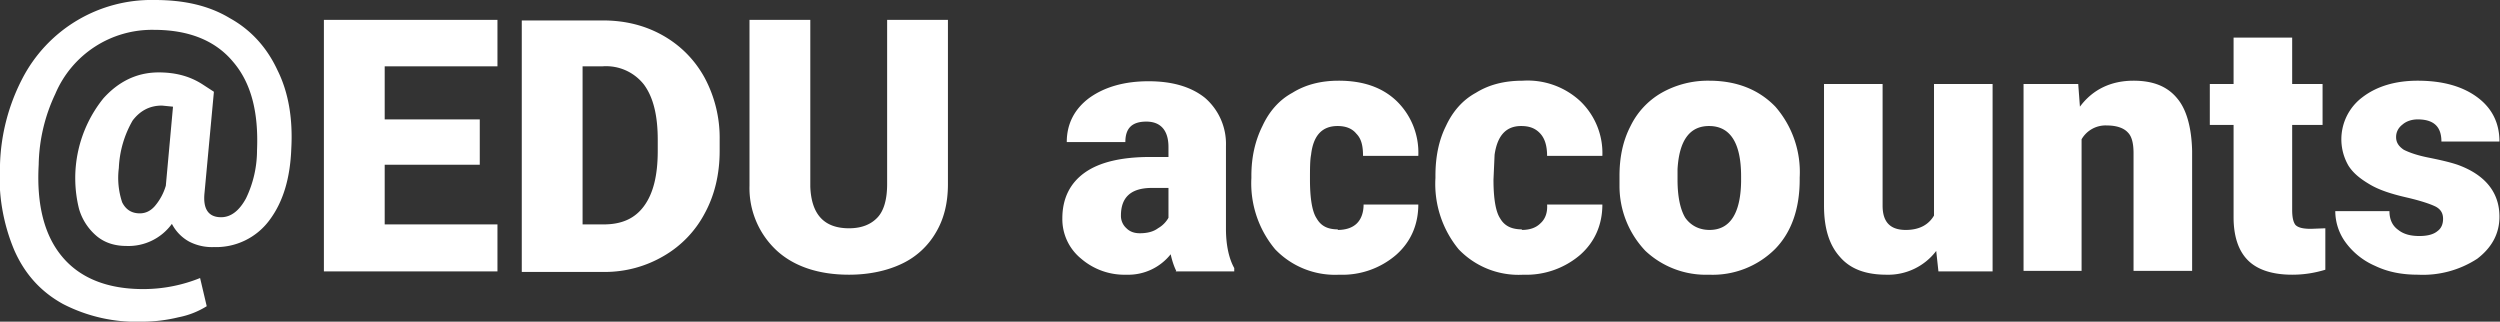 <svg xmlns="http://www.w3.org/2000/svg" id="newgrads-logo" viewBox="0 0 452.3 58.2">
			<rect x="0" y="0" width="452.3" height="58.2" fill="#333333" stroke="none"/>
			<path fill="#FFF" d="M52.7 26.9c-.2 5.4-1.5 9.7-4 13a12 12 0 0 1-10 4.8 9 9 0 0 1-4.5-1 7.7 7.7 0 0 1-3.1-3.2 9.7 9.7 0 0 1-8.2 4c-2 0-3.8-.5-5.3-1.7a10.1 10.1 0 0 1-3.3-5 23 23 0 0 1 4.4-20c2.7-3 6-4.7 10-4.7 3.1 0 5.7.7 8 2.2l2 1.3L37 34.9c-.3 2.9.7 4.4 3 4.4 1.8 0 3.3-1.2 4.5-3.4a20 20 0 0 0 2-8.7c.3-7-1.1-12.3-4.4-16.1-3.2-3.8-8-5.7-14.2-5.7A19 19 0 0 0 10 17a31 31 0 0 0-3 12.8c-.4 7.2 1 12.8 4.3 16.7 3.2 3.8 8.1 5.8 14.6 5.8a27.4 27.4 0 0 0 10.3-2l1.2 5.1a15 15 0 0 1-5.1 2 28 28 0 0 1-6.5.8A29 29 0 0 1 11.4 55c-4-2.2-6.9-5.4-8.8-9.7A34 34 0 0 1 0 29.8a36 36 0 0 1 4-15.5A26.3 26.3 0 0 1 28 0c5.3 0 9.8 1 13.6 3.3 3.8 2.1 6.7 5.3 8.6 9.4 2 4 2.8 8.8 2.5 14.2Zm-31.2 3.5a14 14 0 0 0 .6 6.2c.7 1.4 1.8 2 3.2 2 1 0 1.9-.4 2.7-1.3a10 10 0 0 0 2-3.7l1.3-14.3-2-.2c-2.3 0-4 1-5.3 2.7a18.7 18.7 0 0 0-2.5 8.6Zm65.3-.6H69.6v10.8H90v8.5H58.6V3.6H90V12H69.6v9.6h17.2zM94.4 49V3.7h14.7c4 0 7.6.9 10.8 2.7 3.2 1.8 5.8 4.4 7.6 7.7a23 23 0 0 1 2.7 11.2v2c0 4.2-.9 8-2.7 11.3a19.3 19.3 0 0 1-7.4 7.7 21 21 0 0 1-10.7 2.9h-15Zm11-37v28.6h3.8c3.2 0 5.6-1 7.3-3.3 1.7-2.3 2.5-5.6 2.5-10v-2c0-4.4-.8-7.7-2.5-10A8.7 8.7 0 0 0 109 12h-3.7Zm66.1-8.4v29.7c0 3.4-.7 6.3-2.2 8.8a14 14 0 0 1-6.1 5.6c-2.7 1.3-6 2-9.6 2-5.5 0-9.9-1.5-13-4.3a15.4 15.4 0 0 1-5-11.8v-30h11v30.2c.2 5 2.5 7.5 7 7.5 2.3 0 4-.7 5.2-2 1.1-1.2 1.7-3.2 1.7-6V3.6h11ZM212.8 49c-.3-.6-.7-1.6-1-3a9.8 9.8 0 0 1-8 3.7 12 12 0 0 1-8.2-2.9 9.2 9.2 0 0 1-3.4-7.3c0-3.6 1.4-6.4 4.1-8.3 2.7-1.9 6.7-2.8 11.8-2.8h3.3v-1.8c0-3-1.4-4.6-4-4.6s-3.8 1.2-3.8 3.7H193c0-3.3 1.4-6 4.1-8 2.8-2 6.4-3 10.7-3 4.3 0 7.7 1 10.2 3a11 11 0 0 1 3.8 8.7v15c0 3.1.6 5.5 1.5 7.1v.6h-10.6Zm-6.6-6.8c1.4 0 2.5-.3 3.3-.9a5 5 0 0 0 1.9-1.9V34h-3c-3.8 0-5.6 1.7-5.6 5a3 3 0 0 0 1 2.3c.6.6 1.4.9 2.4.9Zm35.8-.6c1.5 0 2.7-.4 3.5-1.2.8-.8 1.2-2 1.2-3.4h9.9c0 3.7-1.4 6.8-4 9.1a14.9 14.9 0 0 1-10.3 3.6 15 15 0 0 1-11.6-4.6 18.6 18.6 0 0 1-4.3-12.9v-.4c0-3.4.7-6.4 2-9 1.2-2.6 3-4.7 5.4-6 2.4-1.5 5.2-2.2 8.4-2.2 4.4 0 7.9 1.2 10.5 3.7a13 13 0 0 1 3.9 9.9h-10c0-1.8-.3-3.1-1.2-4-.8-1-2-1.4-3.4-1.4-2.8 0-4.4 1.7-4.8 5.2-.2 1-.2 2.6-.2 4.5 0 3.4.4 5.8 1.2 7 .8 1.4 2 2 3.9 2Zm33.3 0c1.5 0 2.6-.4 3.4-1.2.9-.8 1.3-2 1.2-3.4h10c0 3.7-1.4 6.8-4 9.1a15 15 0 0 1-10.3 3.6 15 15 0 0 1-11.7-4.6 18.6 18.6 0 0 1-4.2-12.9v-.4c0-3.4.6-6.4 1.9-9 1.2-2.6 3-4.7 5.4-6 2.4-1.5 5.2-2.2 8.5-2.2a14 14 0 0 1 10.4 3.7 13 13 0 0 1 4 9.9h-10c0-1.8-.4-3.1-1.2-4-.9-1-2-1.4-3.5-1.4-2.7 0-4.3 1.7-4.8 5.2l-.2 4.5c0 3.4.4 5.8 1.2 7 .8 1.4 2.1 2 4 2Zm17.7-9.8c0-3.3.6-6.3 2-9a14 14 0 0 1 5.6-6 17 17 0 0 1 8.6-2.2c5 0 9 1.6 12 4.7a18 18 0 0 1 4.4 12.8v.4c0 5.3-1.5 9.5-4.4 12.5a16 16 0 0 1-12 4.7 16 16 0 0 1-11.5-4.3 17 17 0 0 1-4.7-11.8v-1.8Zm10.5.7c0 3.1.5 5.4 1.4 6.9 1 1.4 2.5 2.2 4.4 2.2 3.7 0 5.6-3 5.7-8.7v-1c0-6.1-2-9.1-5.8-9.1-3.5 0-5.4 2.6-5.7 7.8v1.9Zm46.8 12.9a10.9 10.9 0 0 1-9 4.3c-3.7 0-6.5-1-8.4-3.2-2-2.2-2.9-5.3-2.9-9.3v-22h10.6v22c0 3 1.4 4.4 4.2 4.4 2.4 0 4.1-.9 5.1-2.6V15.2h10.6v33.9h-9.8l-.4-3.7ZM376 15.3l.3 4c2.3-3.1 5.6-4.7 9.7-4.7 3.5 0 6.1 1 7.9 3.2 1.7 2 2.6 5.3 2.7 9.5V49H386V27.7c0-1.7-.3-3-1-3.7-.7-.8-2-1.3-3.8-1.3a5 5 0 0 0-4.6 2.5V49h-10.5V15.2h9.9Zm38.7-8.5v8.4h5.5v7.4h-5.5V38c0 1.3.2 2.2.6 2.7.5.5 1.4.7 2.8.7l2.6-.1v7.5c-2 .6-3.9.9-6 .9-3.6 0-6.3-.9-8-2.6-1.7-1.7-2.6-4.3-2.6-7.8V22.6h-4.3v-7.4h4.3V6.8h10.6ZM442 39.6c0-1-.4-1.7-1.3-2.2-1-.5-2.8-1.1-5.4-1.7-2.6-.6-4.8-1.3-6.5-2.3-1.7-1-3-2-3.9-3.4a9.5 9.5 0 0 1 2.5-12.4c2.6-2 6-3 10-3 4.5 0 8.1 1 10.8 3 2.7 2 4 4.7 4 8h-10.5c0-2.7-1.4-4-4.3-4-1 0-2 .3-2.7.9-.8.6-1.2 1.4-1.2 2.3 0 1 .5 1.7 1.4 2.3 1 .5 2.4 1 4.4 1.4 2 .4 3.8.8 5.3 1.3 5 1.8 7.6 5 7.6 9.4 0 3.1-1.4 5.6-4 7.6a18 18 0 0 1-10.7 2.9c-3 0-5.5-.5-7.8-1.6a13 13 0 0 1-5.3-4.2 9.6 9.6 0 0 1-1.9-5.7h9.8c0 1.6.6 2.7 1.6 3.4 1 .8 2.3 1.1 3.8 1.1s2.6-.3 3.3-.9c.7-.5 1-1.3 1-2.2Z"/>
		</svg>
